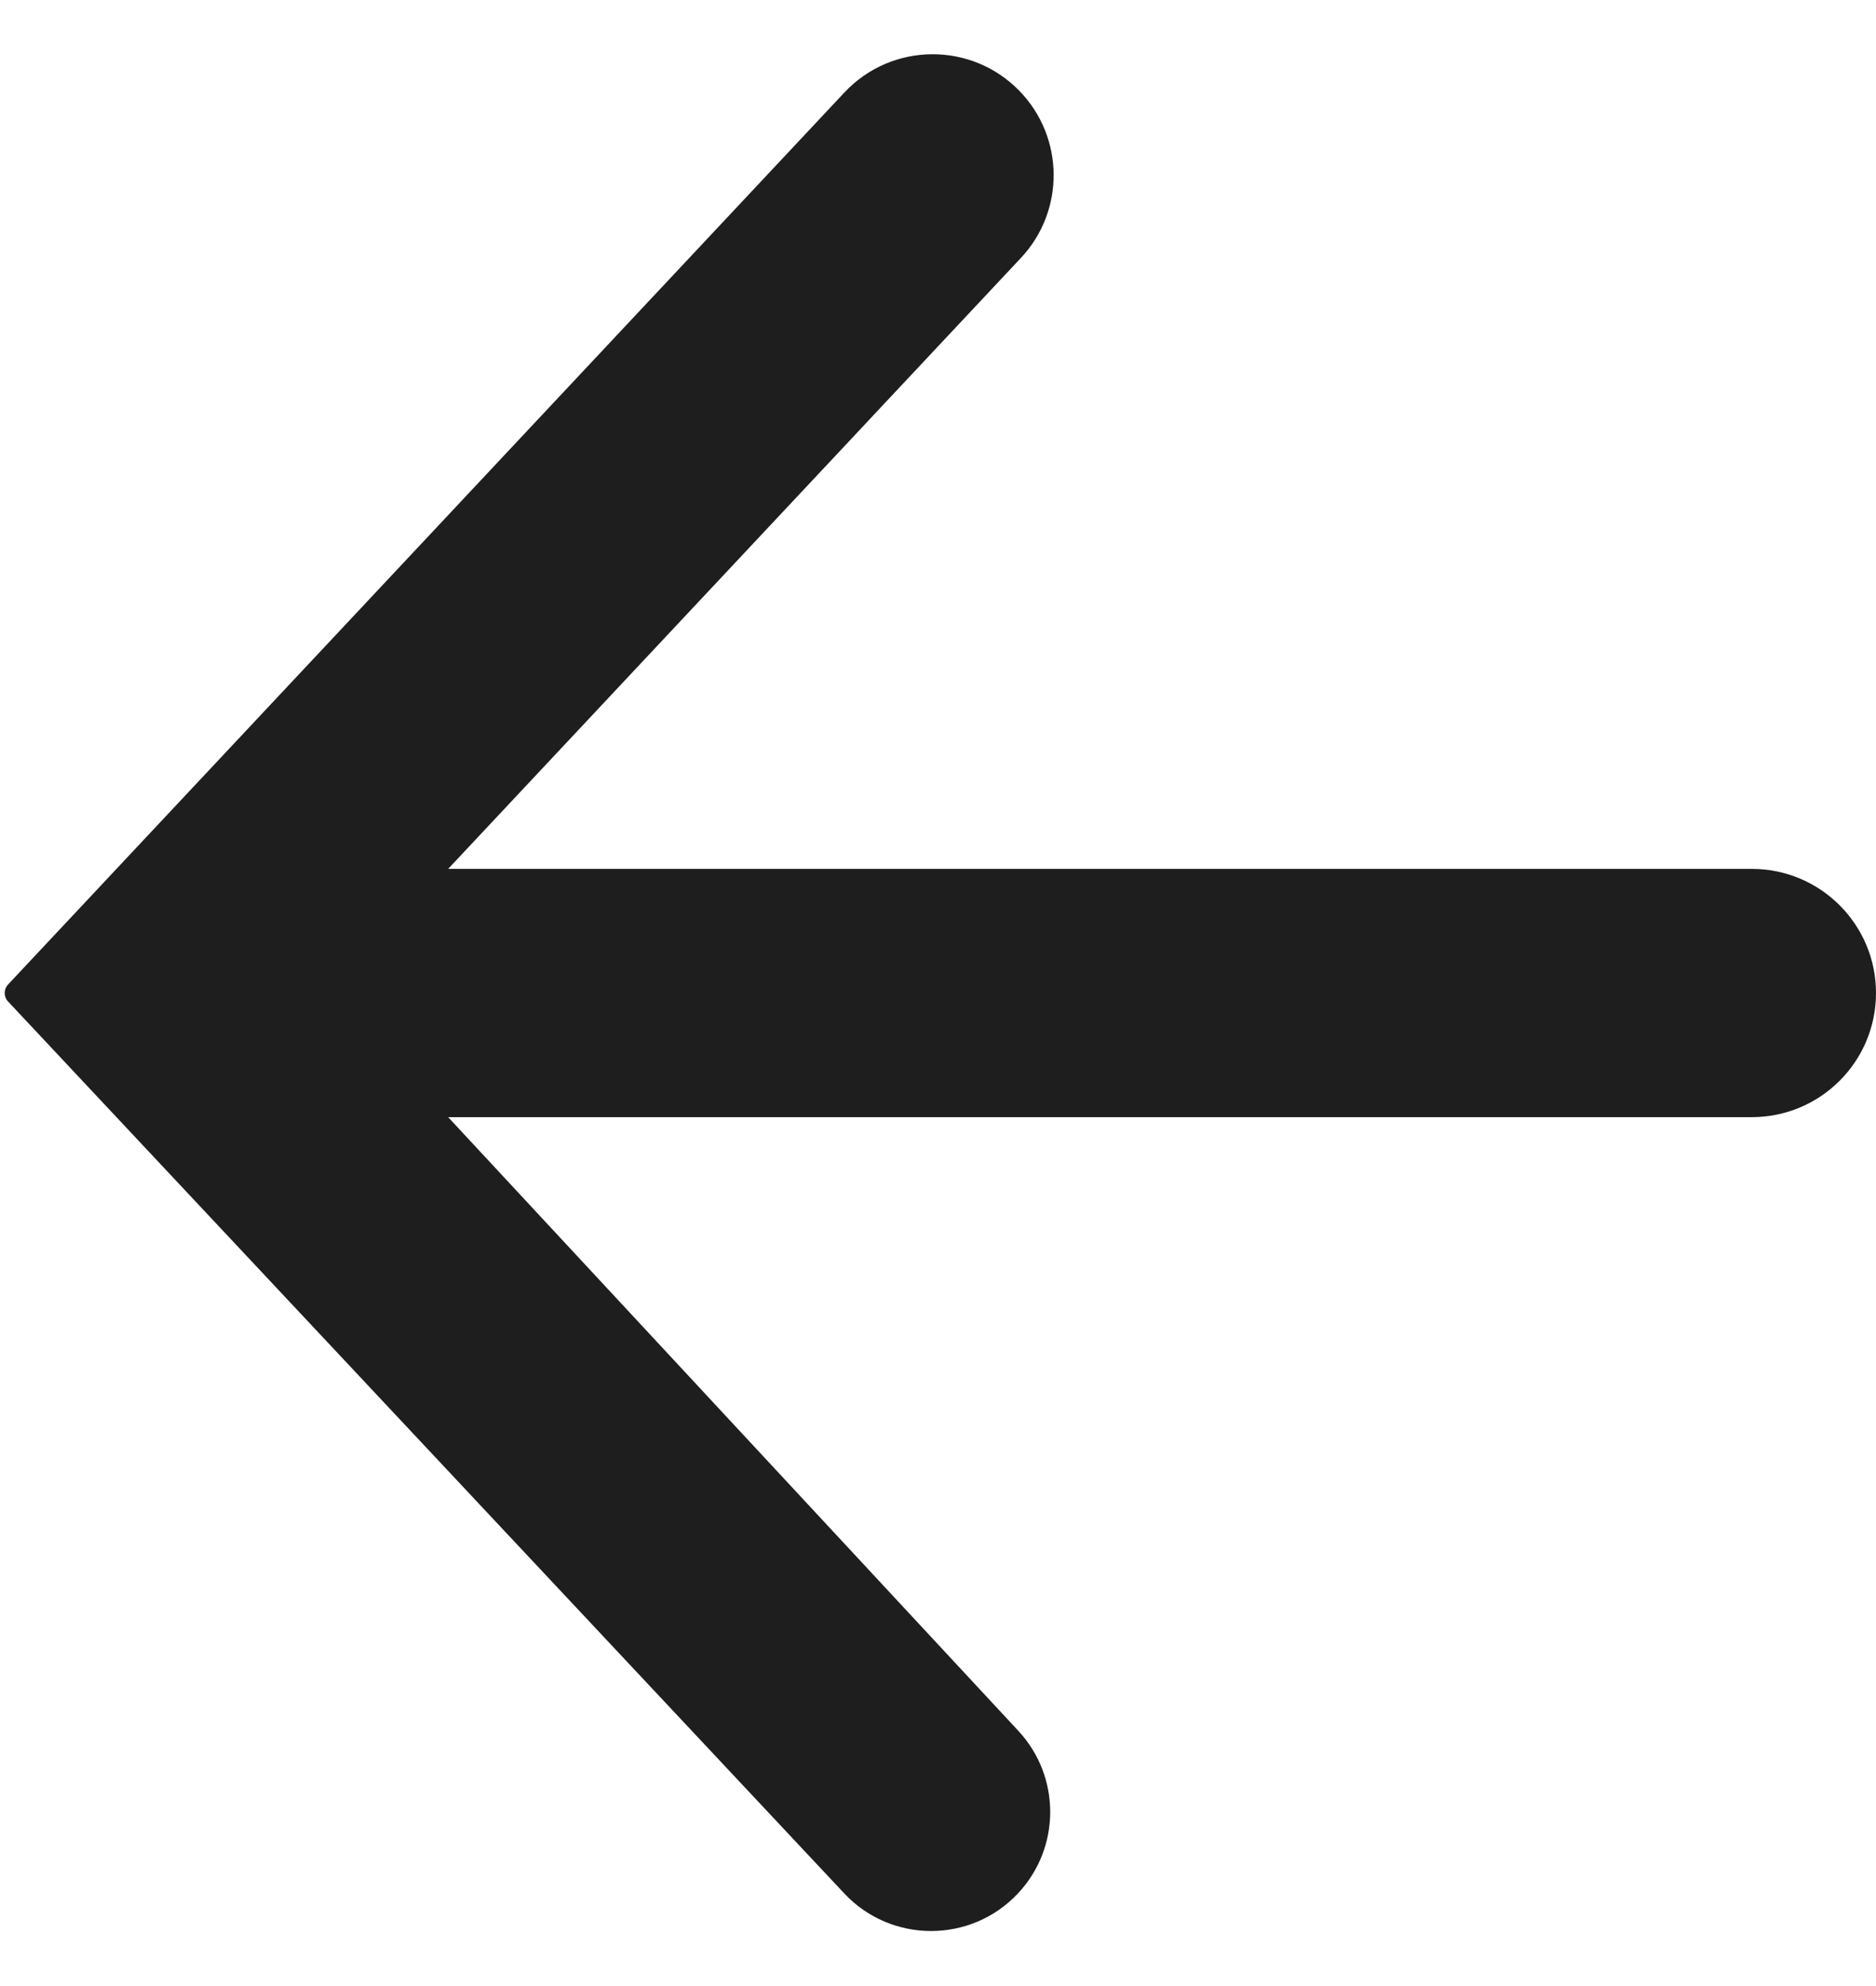 <svg width="17" height="18" viewBox="0 0 17 18" fill="none" xmlns="http://www.w3.org/2000/svg">
<path d="M17 9C17 8.379 16.496 7.875 15.875 7.875H4.061L9.251 2.338C9.652 1.911 9.646 1.244 9.238 0.824C8.802 0.375 8.08 0.382 7.652 0.838L0.074 8.922C0.032 8.966 0.032 9.034 0.074 9.078L7.65 17.16C8.076 17.615 8.799 17.615 9.225 17.16C9.613 16.746 9.614 16.103 9.228 15.687L4.061 10.125H15.875C16.496 10.125 17 9.621 17 9Z" fill="#1E1E1E"/>
</svg>
